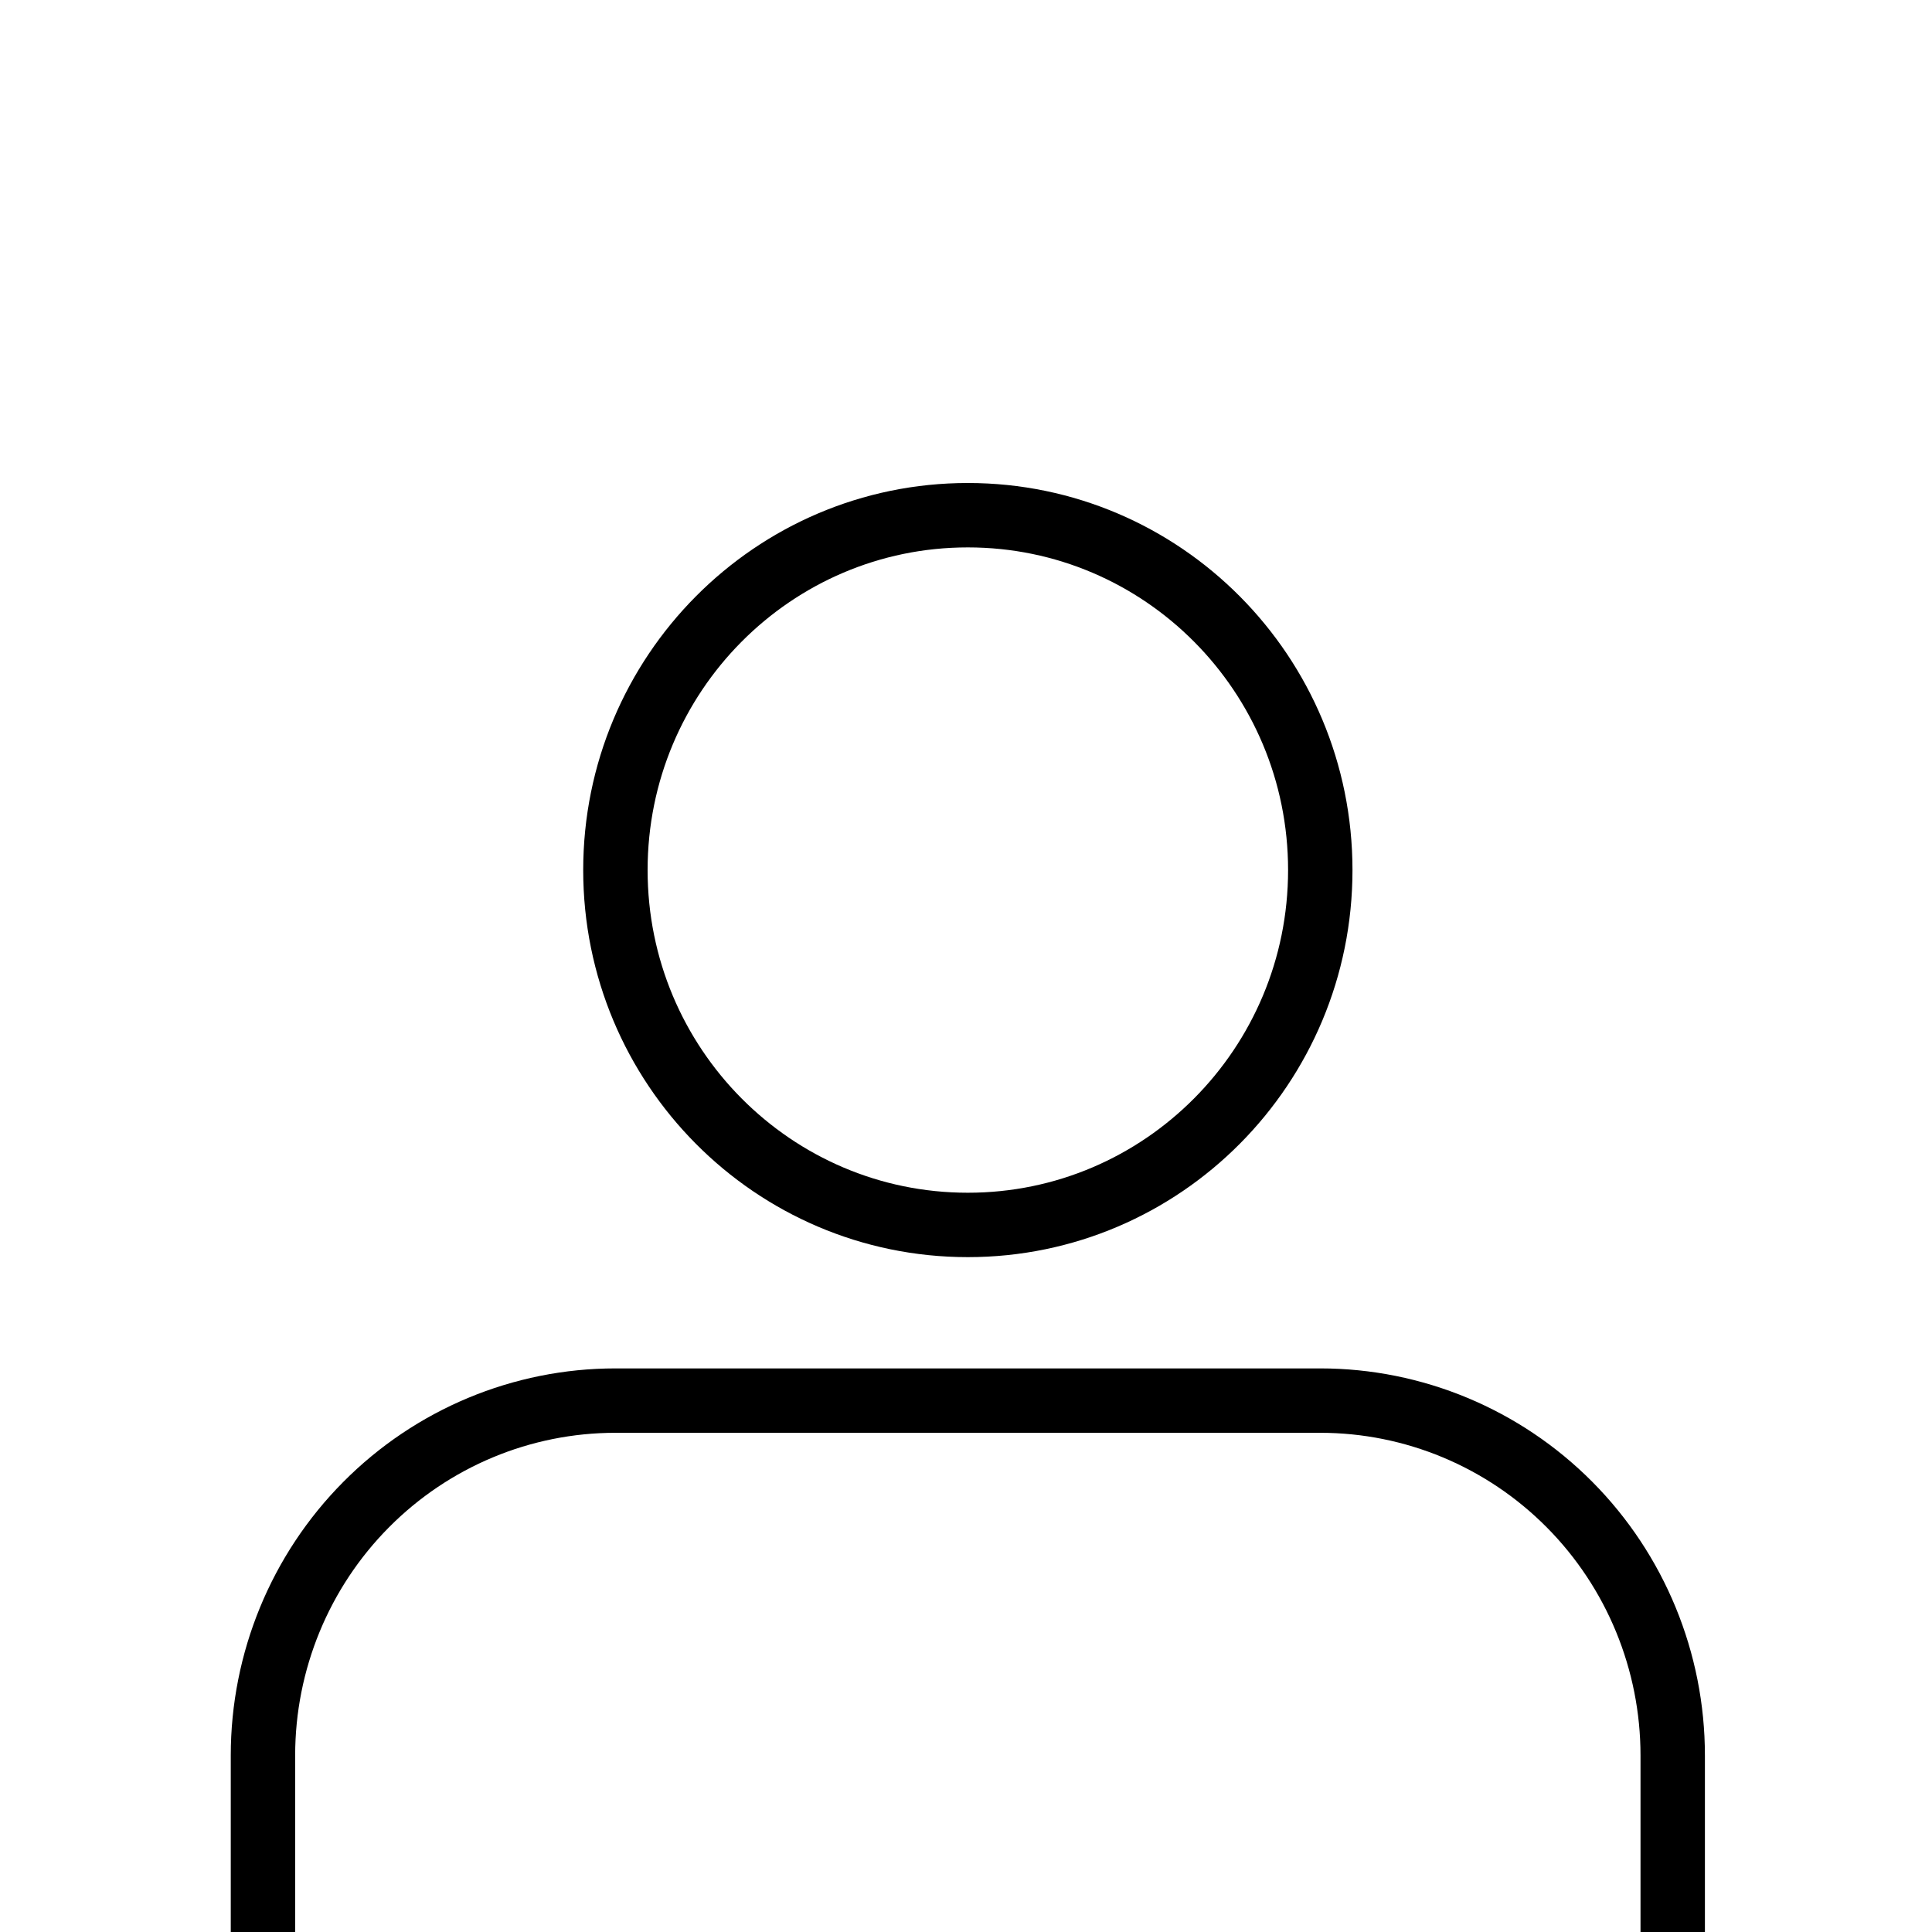 <svg width="120" height="120" viewBox="0 0 120 120" fill="none" xmlns="http://www.w3.org/2000/svg">
<rect x="0" y="0" width="120" height="120" fill="#808080" stroke="none"/>
<g clip-path="url(#clip0_18_8)">
<rect width="120" height="120" fill="white"/>
<path d="M103.895 120.056V109.035C103.895 103.189 101.589 97.583 97.484 93.45C93.378 89.316 87.81 86.994 82.005 86.994H38.224C32.418 86.994 26.85 89.316 22.745 93.45C18.639 97.583 16.333 103.189 16.333 109.035V120.056" stroke="black" stroke-width="4" stroke-linecap="round" stroke-linejoin="round"/>
<path d="M60.114 76.083C72.204 76.083 82.005 66.215 82.005 54.042C82.005 41.868 72.204 32 60.114 32C48.024 32 38.224 41.868 38.224 54.042C38.224 66.215 48.024 76.083 60.114 76.083Z" stroke="black" stroke-width="4" stroke-linecap="round" stroke-linejoin="round"/>
</g>
<defs>
<clipPath id="clip0_18_8">
<rect width="120" height="120" fill="white"/>
</clipPath>
</defs>
</svg>

